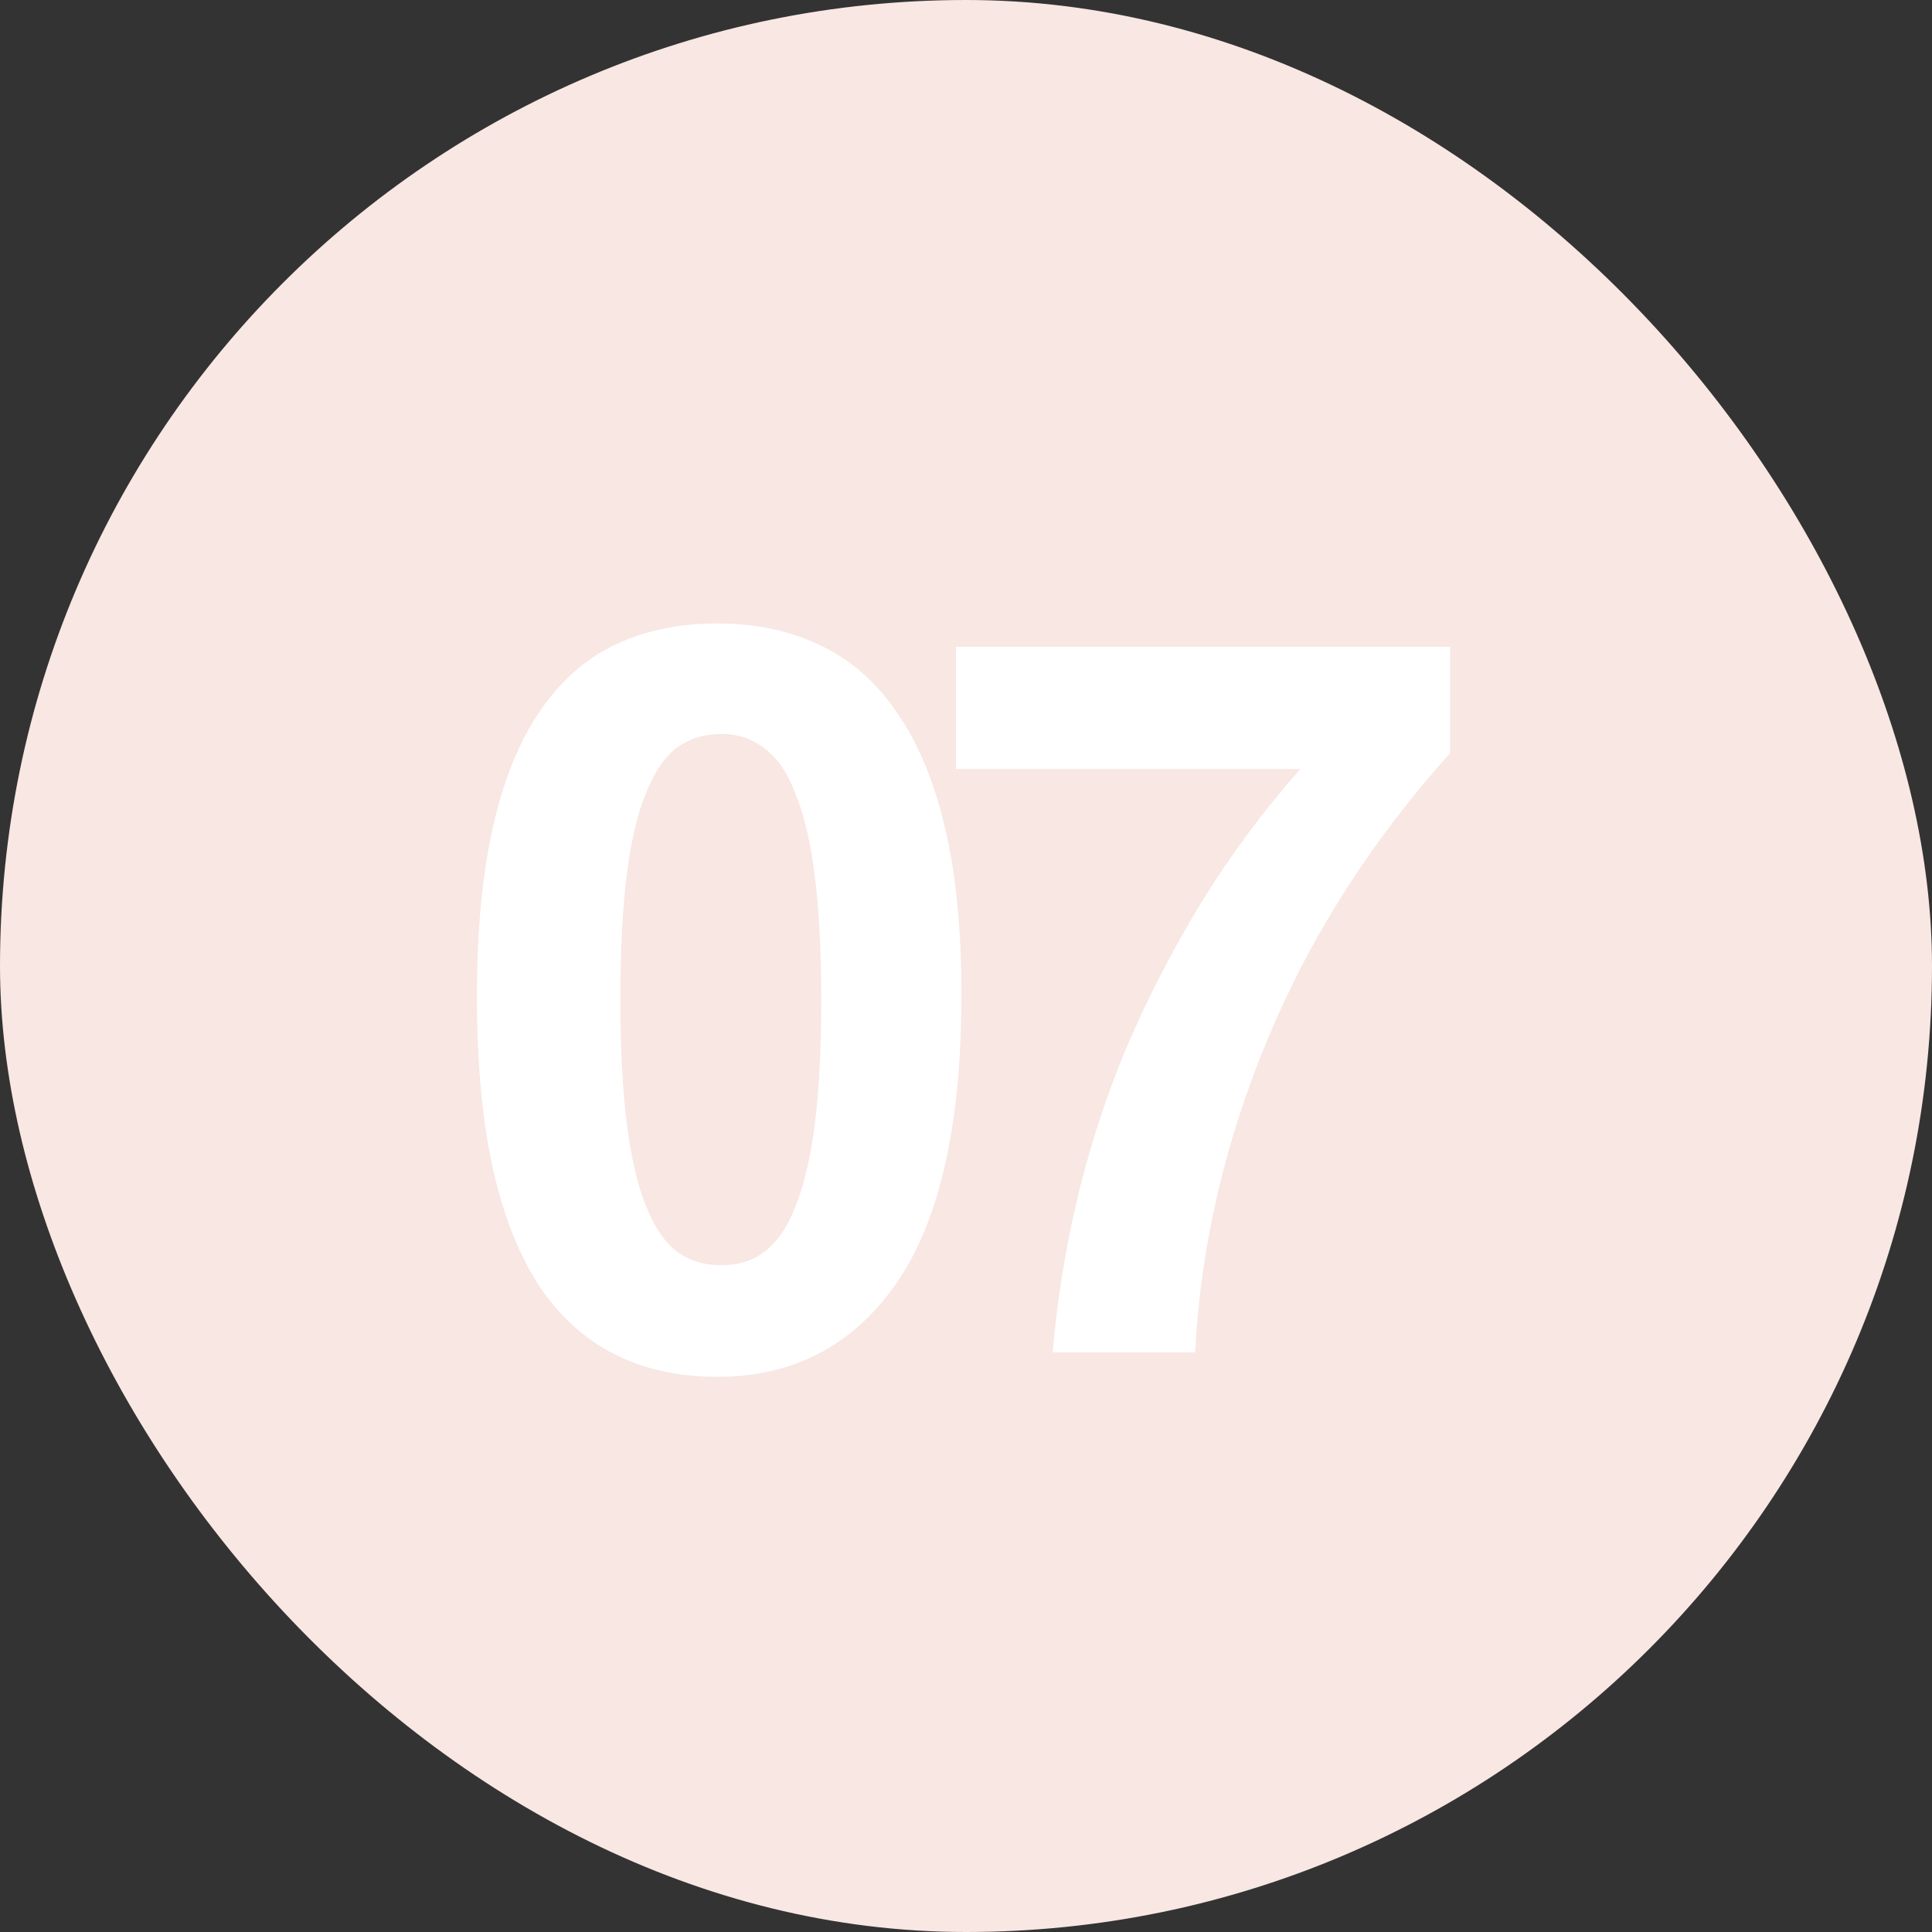 <?xml version="1.0" encoding="UTF-8"?> <svg xmlns="http://www.w3.org/2000/svg" width="40" height="40" viewBox="0 0 40 40" fill="none"><rect x="0" y="0" width="40" height="40" fill="#333333" stroke="none"/><rect width="40" height="40" rx="20" fill="#F8E7E2"></rect><path d="M14.934 26.196C15.286 26.196 15.587 26.101 15.836 25.91C16.1 25.705 16.313 25.389 16.474 24.964C16.65 24.524 16.782 23.959 16.87 23.27C16.958 22.566 17.002 21.715 17.002 20.718C17.002 19.706 16.958 18.848 16.87 18.144C16.782 17.44 16.65 16.875 16.474 16.45C16.313 16.01 16.1 15.695 15.836 15.504C15.587 15.299 15.286 15.196 14.934 15.196C14.582 15.196 14.274 15.291 14.01 15.482C13.761 15.673 13.548 15.988 13.372 16.428C13.196 16.853 13.064 17.418 12.976 18.122C12.888 18.811 12.844 19.662 12.844 20.674C12.844 21.686 12.888 22.544 12.976 23.248C13.064 23.952 13.196 24.524 13.372 24.964C13.548 25.404 13.761 25.719 14.01 25.91C14.274 26.101 14.582 26.196 14.934 26.196ZM14.846 28.506C14.054 28.506 13.35 28.352 12.734 28.044C12.118 27.736 11.597 27.267 11.172 26.636C10.747 25.991 10.424 25.177 10.204 24.194C9.984 23.197 9.874 22.009 9.874 20.63C9.874 19.266 9.984 18.1 10.204 17.132C10.424 16.149 10.747 15.35 11.172 14.734C11.597 14.103 12.118 13.641 12.734 13.348C13.35 13.055 14.054 12.908 14.846 12.908C15.638 12.908 16.342 13.055 16.958 13.348C17.589 13.641 18.117 14.096 18.542 14.712C18.982 15.328 19.319 16.12 19.554 17.088C19.789 18.056 19.906 19.222 19.906 20.586C19.906 23.299 19.451 25.301 18.542 26.592C17.647 27.868 16.415 28.506 14.846 28.506ZM21.795 28C21.883 26.944 22.052 25.888 22.301 24.832C22.55 23.776 22.888 22.735 23.313 21.708C23.753 20.681 24.266 19.684 24.853 18.716C25.454 17.733 26.144 16.802 26.921 15.922H19.793V13.392H30.023V15.592C28.38 17.425 27.119 19.405 26.239 21.532C25.359 23.644 24.86 25.8 24.743 28H21.795Z" fill="white"></path></svg> 
